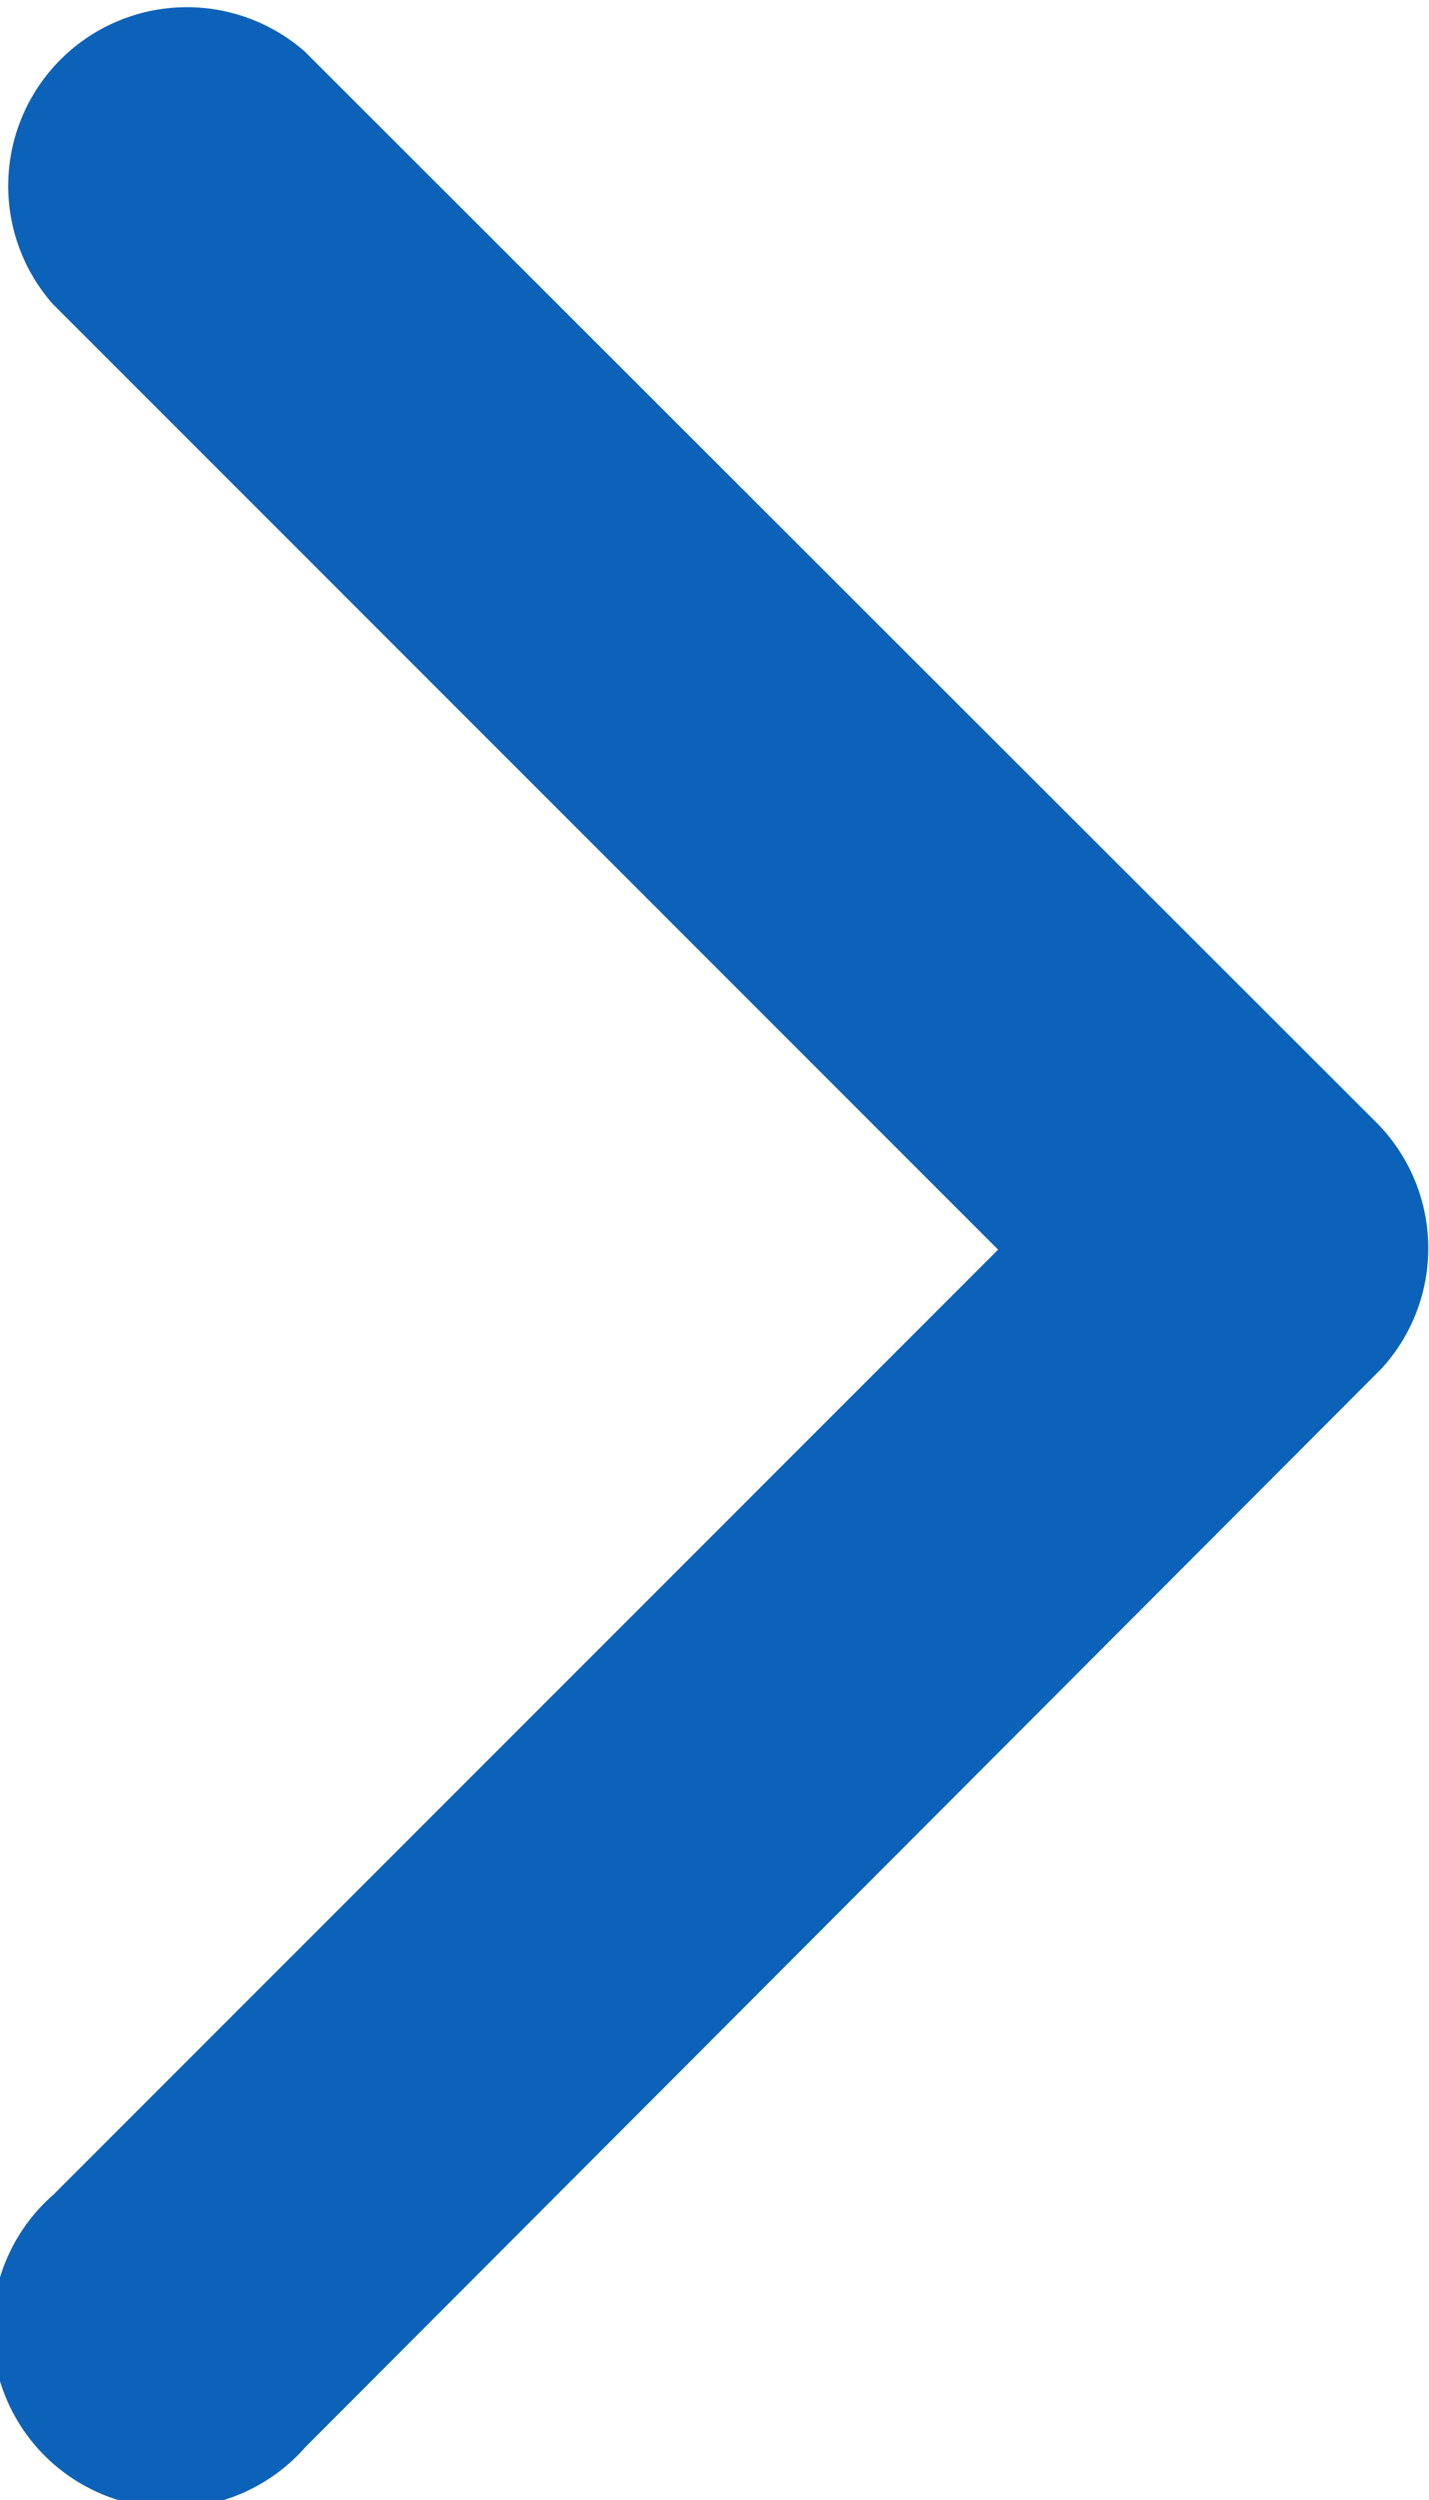 <svg xmlns="http://www.w3.org/2000/svg" width="8.5" height="14.868" viewBox="0 0 8.5 14.868">
  <path id="news_next" d="M17.188,13.626,11.563,8a1.063,1.063,0,0,1,1.5-1.5l6.374,6.369a1.06,1.06,0,0,1,.031,1.465l-6.4,6.413a1.063,1.063,0,1,1-1.5-1.5Z" transform="translate(-11.251 -6.194)" fill="#0c62b9"/>
</svg>
